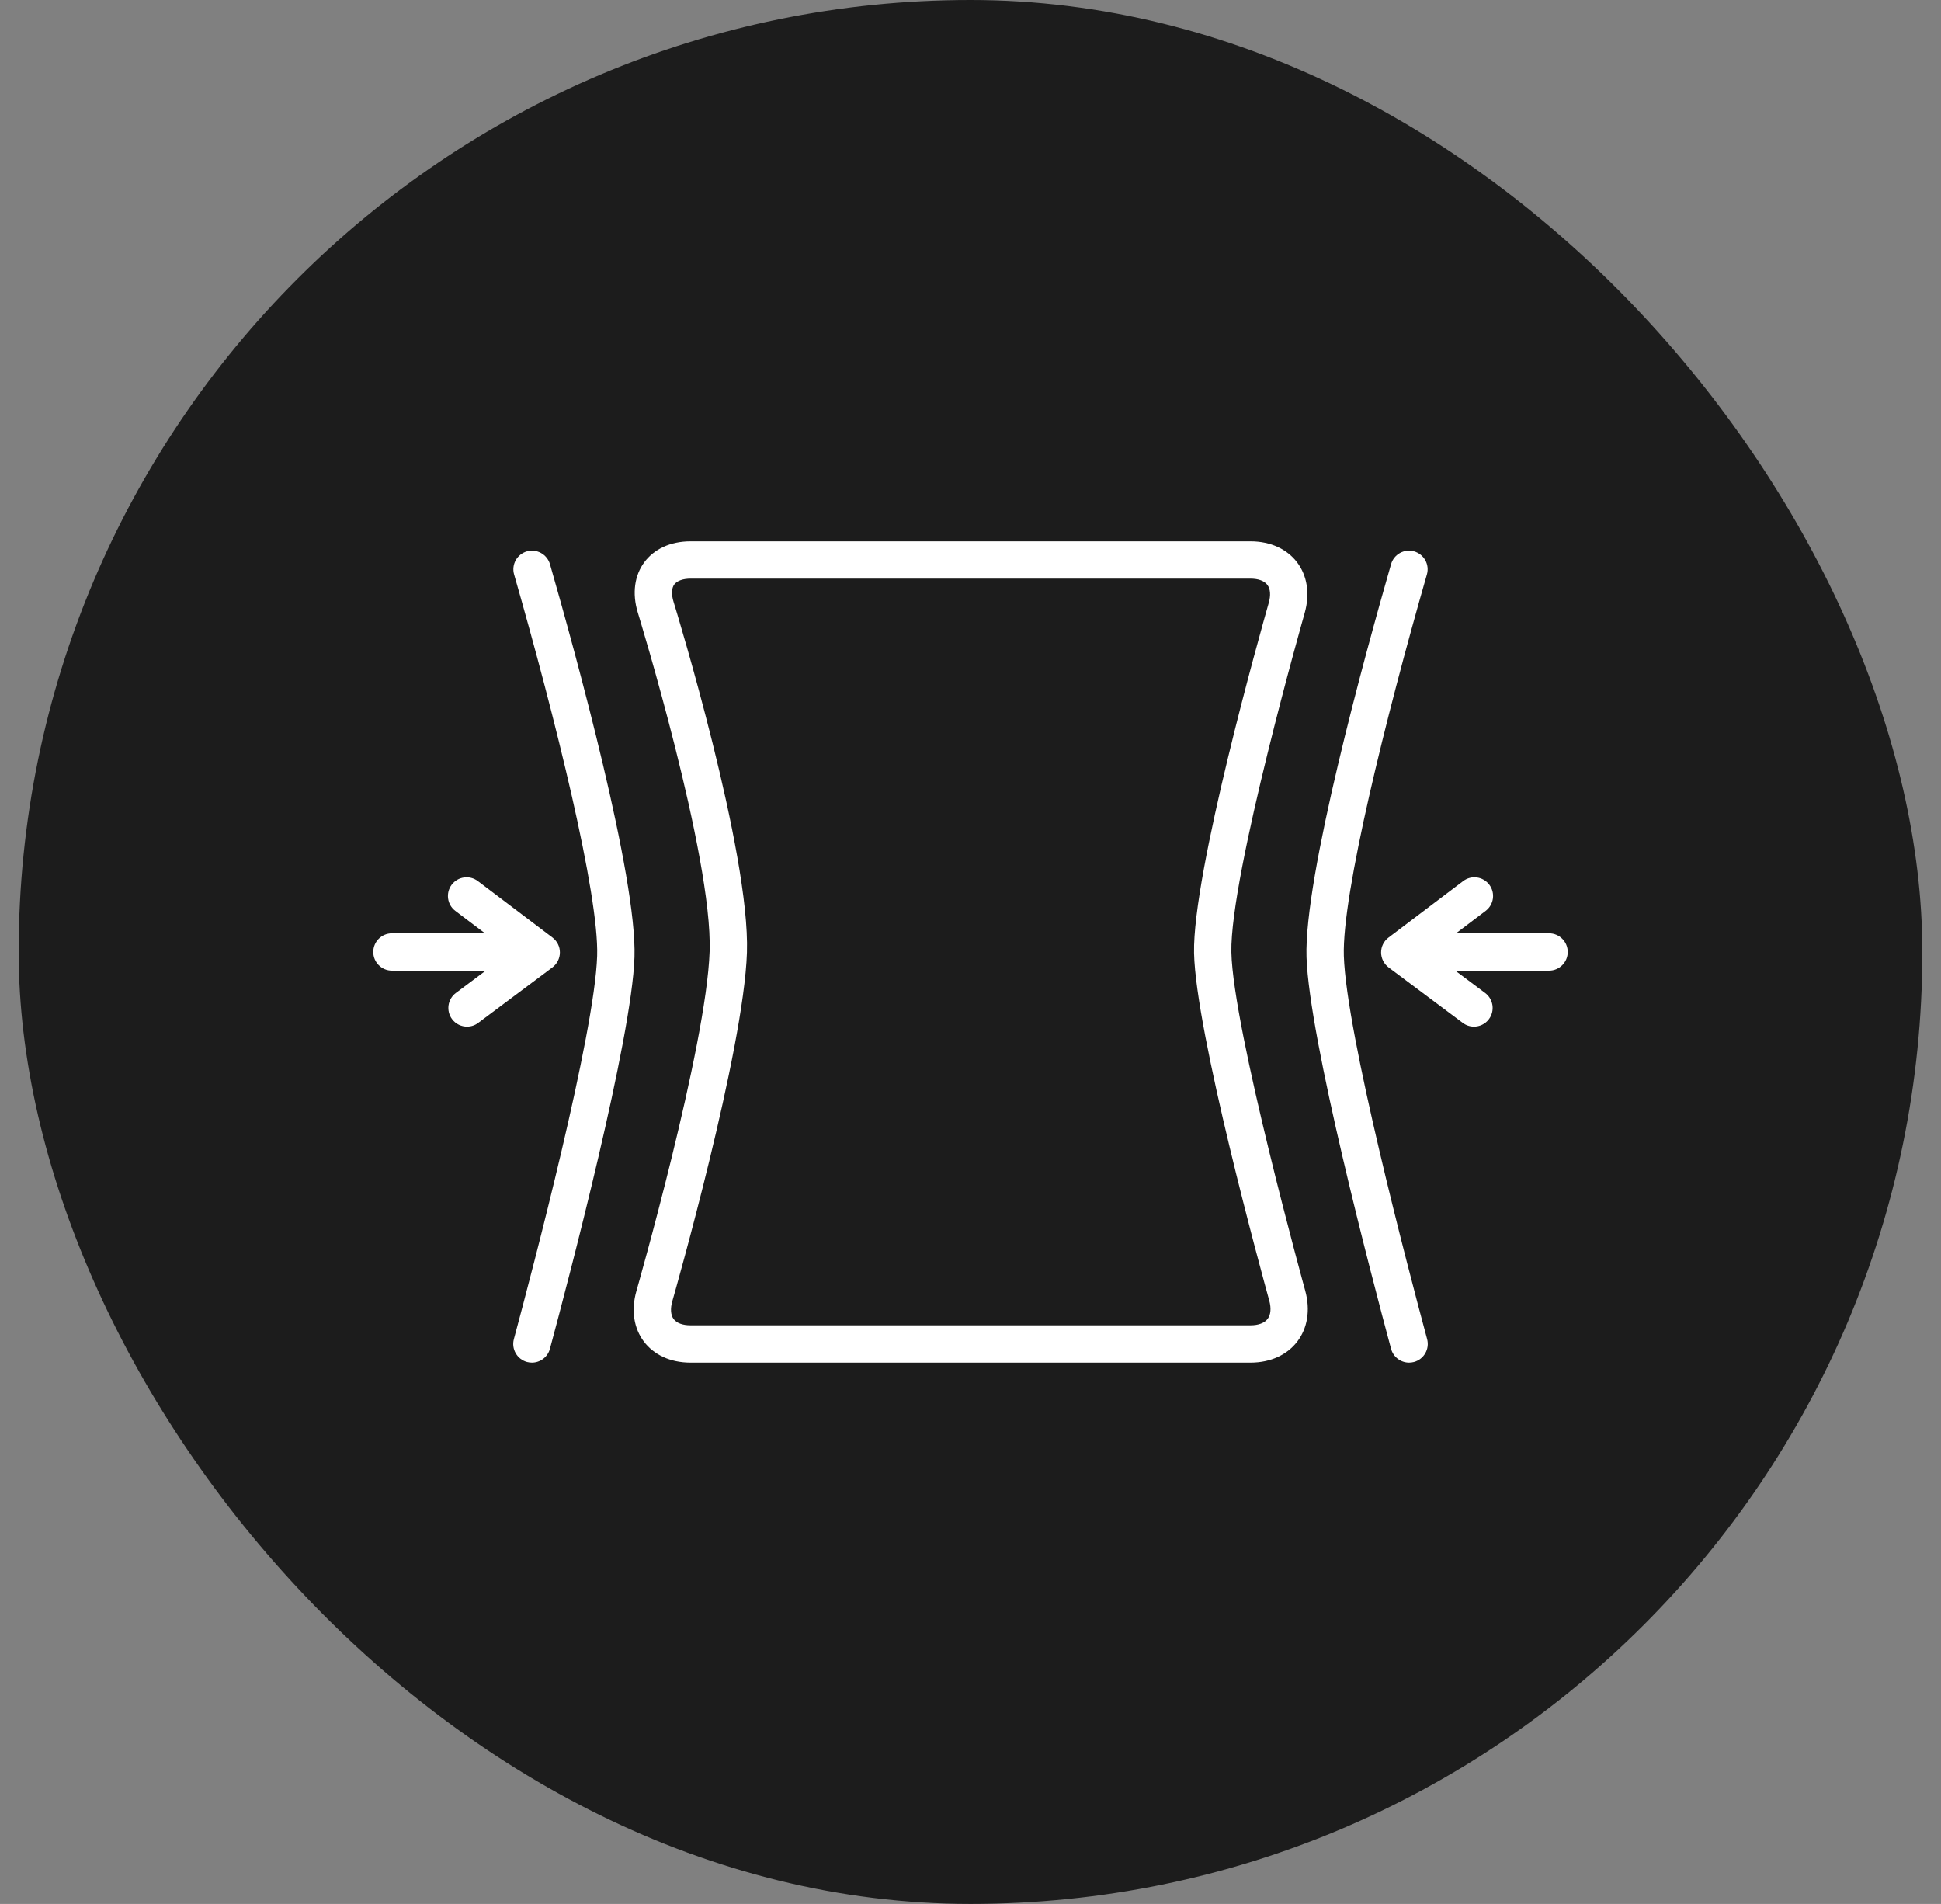 <svg xmlns="http://www.w3.org/2000/svg" fill="none" viewBox="0 0 52 51" height="51" width="52">
<rect x="0" y="0" width="52" height="51" fill="#808080" stroke="none"/>
<rect fill="#1C1C1C" rx="25.5" height="51" width="51" x="0.5"></rect>
<path fill="white" d="M32.989 25.508C32.947 23.453 34.952 16.423 34.952 16.423C35.253 15.366 34.6 14.5 33.5 14.5H18.5C17.4 14.5 16.765 15.36 17.088 16.412C17.088 16.412 19.095 22.938 19.011 25.484C18.927 28.031 17.051 34.577 17.051 34.577C16.748 35.635 17.4 36.5 18.5 36.5H33.5C34.6 36.5 35.26 35.633 34.967 34.572C34.967 34.572 33.031 27.562 32.989 25.508ZM33.96 35.328C33.876 35.439 33.712 35.5 33.5 35.5H18.5C18.29 35.5 18.129 35.441 18.048 35.334C17.967 35.226 17.954 35.055 18.012 34.853C18.09 34.581 19.923 28.157 20.011 25.517C20.099 22.834 18.128 16.391 18.044 16.118C17.984 15.923 17.991 15.755 18.064 15.656C18.138 15.557 18.296 15.5 18.5 15.5H33.5C33.711 15.5 33.872 15.559 33.953 15.667C34.035 15.775 34.048 15.946 33.99 16.149C33.781 16.883 31.946 23.385 31.989 25.528C32.032 27.647 33.802 34.109 34.004 34.839C34.06 35.043 34.045 35.217 33.96 35.328Z"></path>
<path fill="white" d="M14.734 15.112C14.657 14.847 14.38 14.693 14.115 14.769C13.85 14.846 13.696 15.123 13.773 15.388C14.883 19.252 16.05 23.965 15.998 25.607C15.932 27.691 14.274 33.989 13.767 35.87C13.695 36.136 13.853 36.411 14.12 36.483C14.164 36.494 14.207 36.5 14.25 36.5C14.471 36.5 14.673 36.353 14.733 36.13C15.246 34.223 16.928 27.831 16.998 25.639C17.066 23.487 15.437 17.56 14.734 15.112Z"></path>
<path fill="white" d="M36.002 25.607C35.95 23.964 37.117 19.25 38.227 15.388C38.304 15.123 38.151 14.846 37.885 14.769C37.62 14.693 37.343 14.847 37.267 15.112C36.563 17.559 34.934 23.485 35.002 25.639C35.072 27.831 36.753 34.223 37.267 36.13C37.327 36.353 37.529 36.5 37.75 36.5C37.793 36.5 37.836 36.494 37.88 36.483C38.147 36.411 38.305 36.136 38.233 35.87C37.726 33.989 36.068 27.691 36.002 25.607Z"></path>
<path fill="white" d="M15 25.514C15.001 25.357 14.927 25.208 14.802 25.114L12.802 23.601C12.581 23.434 12.268 23.478 12.101 23.698C11.935 23.919 11.978 24.232 12.198 24.399L12.993 25H10.5C10.224 25 10 25.224 10 25.5C10 25.776 10.224 26 10.5 26H13.013L12.212 26.599C11.991 26.765 11.946 27.078 12.111 27.299C12.209 27.431 12.36 27.5 12.512 27.5C12.616 27.5 12.721 27.468 12.811 27.4L14.8 25.913C14.925 25.819 14.999 25.671 15 25.514Z"></path>
<path fill="white" d="M41.5 25H39.007L39.801 24.399C40.022 24.232 40.065 23.919 39.899 23.698C39.732 23.478 39.418 23.434 39.199 23.601L37.199 25.114C37.073 25.208 36.999 25.357 37 25.514C37.001 25.671 37.075 25.819 37.2 25.913L39.189 27.4C39.279 27.468 39.384 27.5 39.488 27.5C39.64 27.5 39.791 27.431 39.889 27.299C40.054 27.078 40.009 26.765 39.788 26.599L38.987 26H41.5C41.776 26 42 25.776 42 25.5C42 25.224 41.776 25 41.5 25Z"></path>
</svg>
